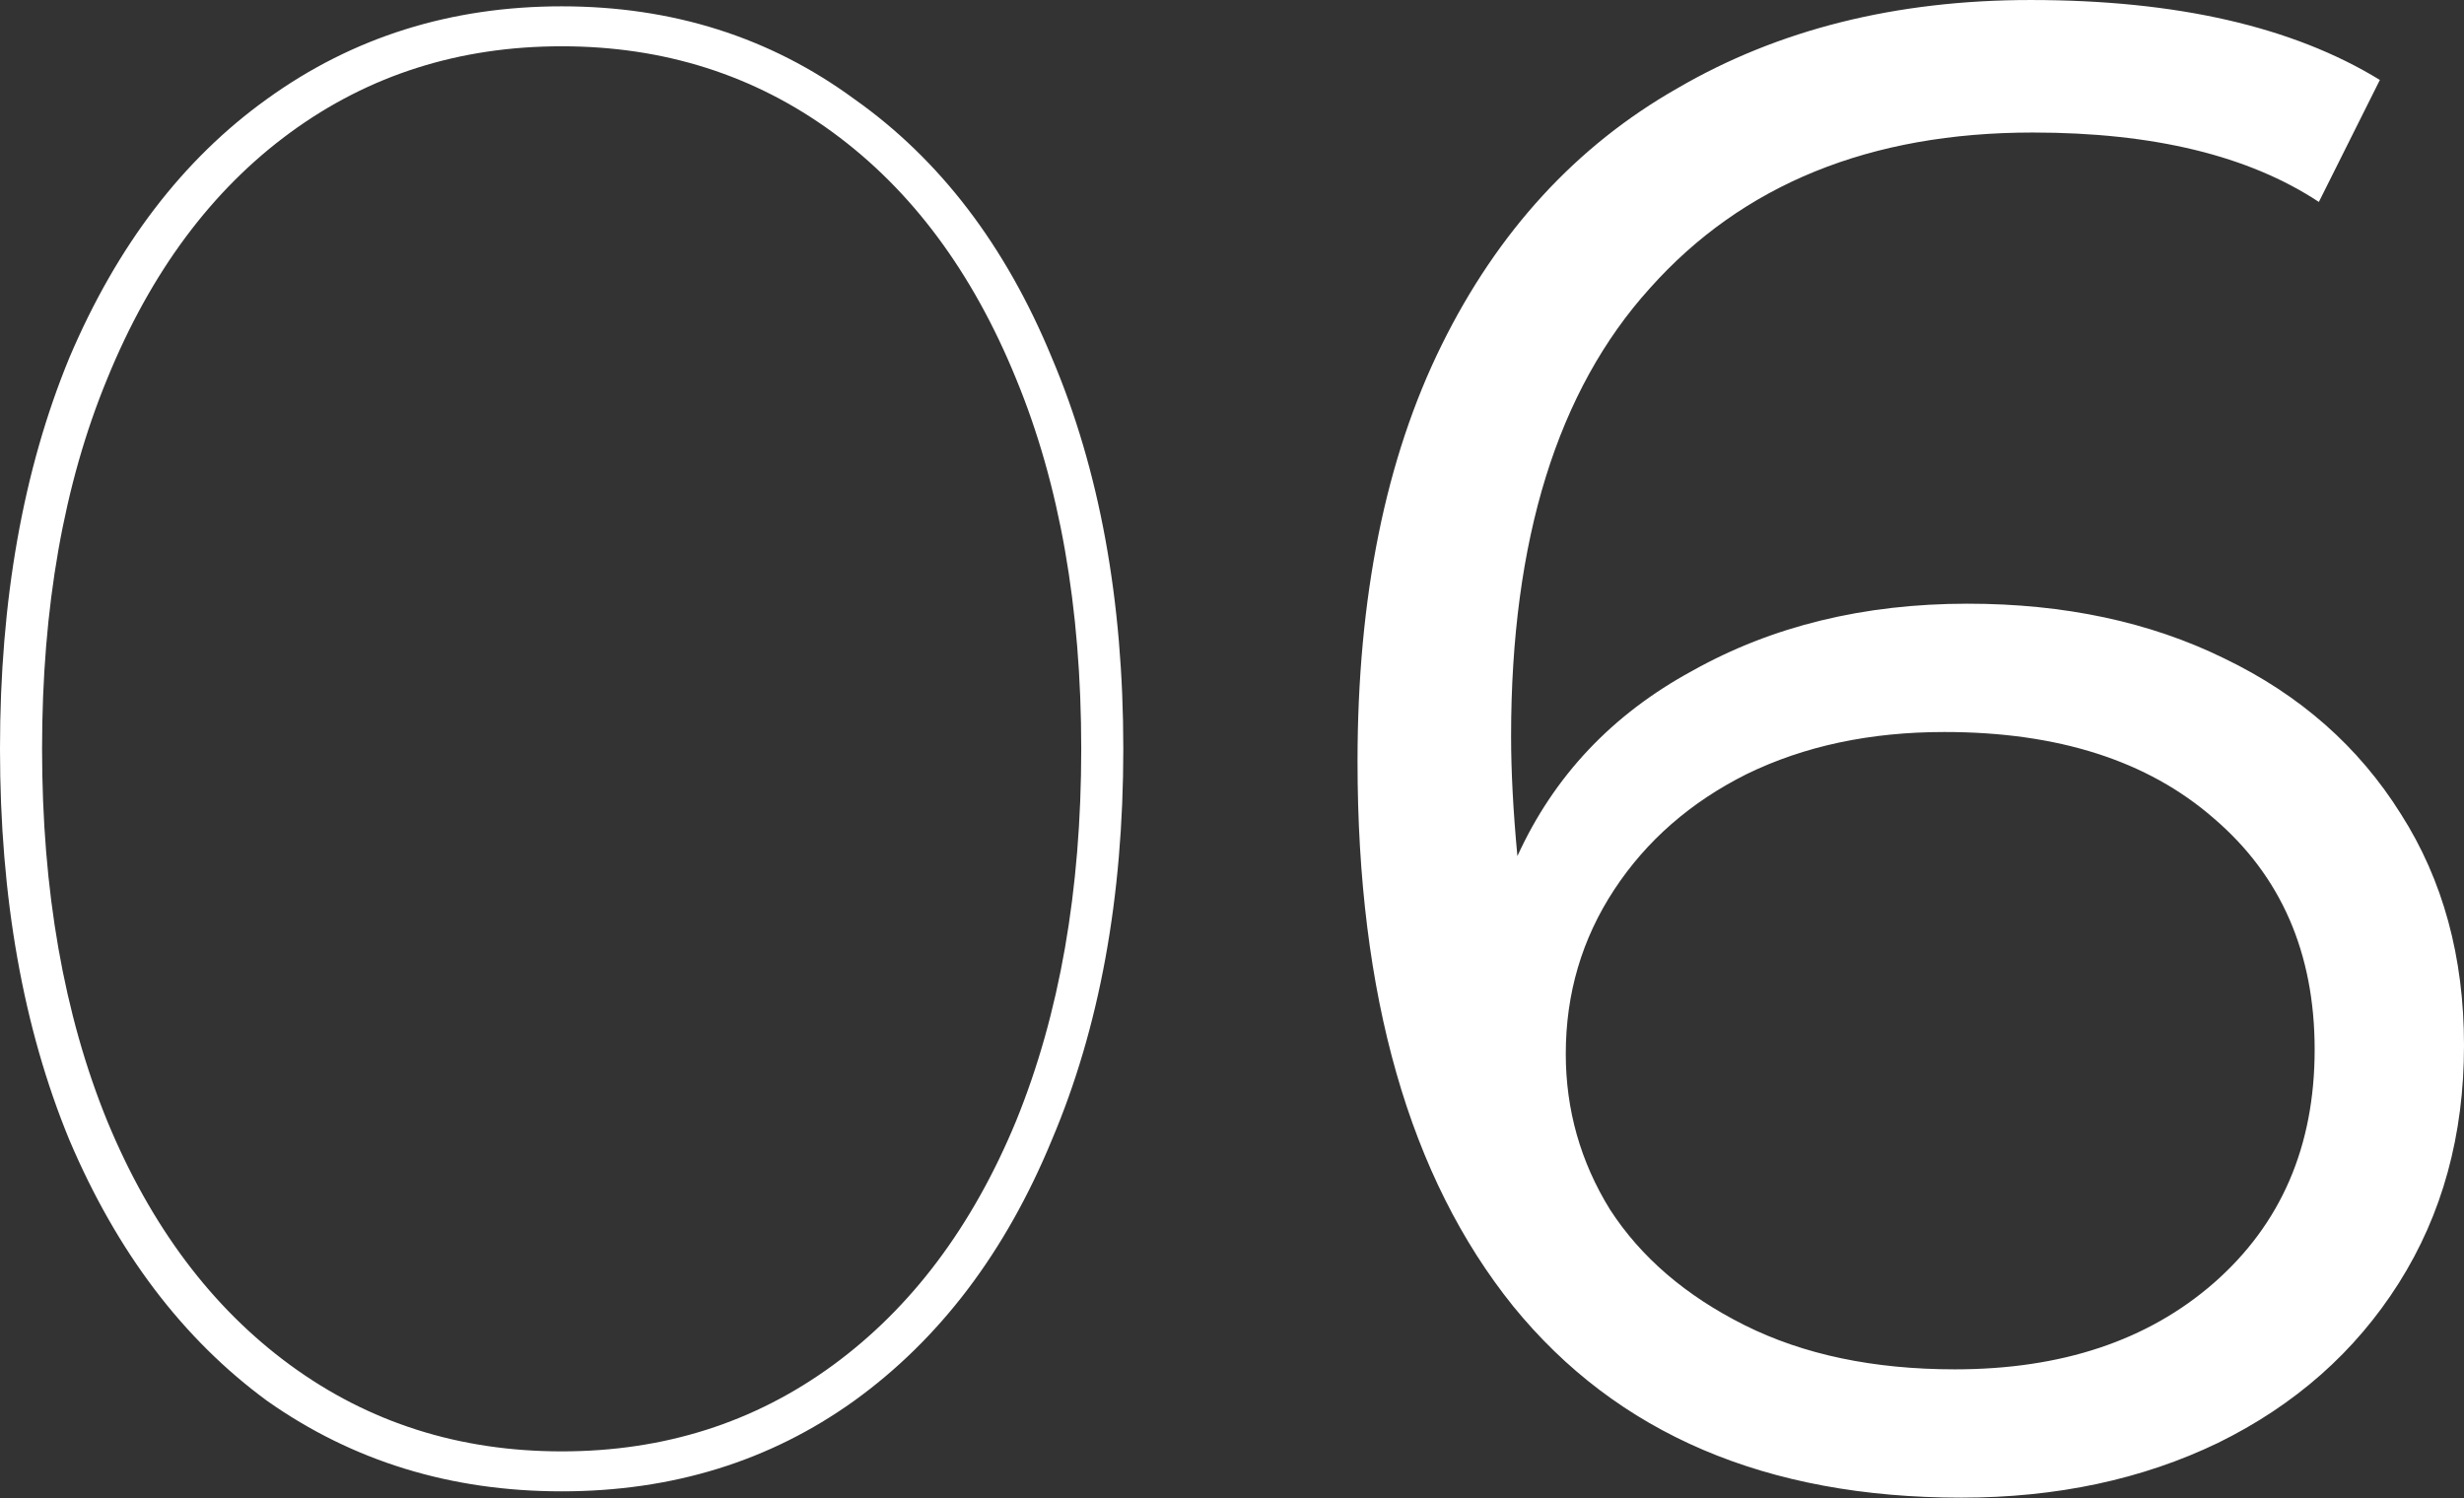 <?xml version="1.0" encoding="UTF-8"?> <svg xmlns="http://www.w3.org/2000/svg" width="750" height="456" viewBox="0 0 750 456" fill="none"><rect x="0" y="0" width="750" height="456" fill="#333333" stroke="none"/> <path d="M170.957 453.972C137.235 453.972 107.355 444.794 81.316 426.439C55.705 407.657 35.642 381.192 21.129 347.043C7.042 312.894 -0.001 273.196 -0.001 227.948C-0.001 182.701 7.042 143.003 21.129 108.854C35.642 74.705 55.705 48.453 81.316 30.098C107.355 11.316 137.235 1.925 170.957 1.925C204.68 1.925 234.346 11.316 259.958 30.098C285.997 48.453 306.059 74.705 320.146 108.854C334.659 143.003 341.916 182.701 341.916 227.948C341.916 273.196 334.659 312.894 320.146 347.043C306.059 381.192 285.997 407.657 259.958 426.439C234.346 444.794 204.68 453.972 170.957 453.972ZM170.957 441.806C202.118 441.806 229.651 433.056 253.555 415.554C277.46 398.053 296.028 373.295 309.261 341.28C322.494 308.839 329.11 271.061 329.11 227.948C329.11 184.835 322.494 147.271 309.261 115.257C296.028 82.815 277.46 57.844 253.555 40.342C229.651 22.841 202.118 14.09 170.957 14.09C139.796 14.09 112.264 22.841 88.359 40.342C64.455 57.844 45.887 82.815 32.654 115.257C19.421 147.271 12.805 184.835 12.805 227.948C12.805 271.061 19.421 308.839 32.654 341.28C45.887 373.295 64.455 398.053 88.359 415.554C112.264 433.056 139.796 441.806 170.957 441.806ZM598.894 183.768C628.347 183.768 654.386 189.317 677.009 200.416C700.06 211.514 717.988 227.308 730.794 247.797C743.6 267.86 750.003 291.337 750.003 318.23C750.003 345.549 743.386 369.667 730.154 390.583C716.921 411.499 698.566 427.72 675.088 439.245C652.038 450.343 625.999 455.893 596.973 455.893C537.639 455.893 492.178 436.47 460.59 397.626C429.002 358.355 413.208 303.076 413.208 231.79C413.208 181.847 421.746 139.588 438.82 105.012C455.895 70.436 479.799 44.397 510.533 26.896C541.267 8.968 577.124 0.004 618.102 0.004C662.496 0.004 697.926 8.114 724.391 24.335L705.823 61.472C684.479 47.386 655.453 40.342 618.743 40.342C569.227 40.342 530.382 56.136 502.209 87.724C474.036 118.885 459.95 164.346 459.95 224.106C459.95 234.778 460.59 246.944 461.871 260.603C472.969 236.272 490.684 217.49 515.015 204.257C539.346 190.598 567.306 183.768 598.894 183.768ZM595.052 416.835C627.493 416.835 653.745 408.084 673.808 390.583C694.297 372.655 704.542 348.964 704.542 319.51C704.542 290.057 694.297 266.579 673.808 249.078C653.745 231.577 626.426 222.826 591.85 222.826C569.227 222.826 549.164 227.094 531.663 235.632C514.588 244.169 501.142 255.908 491.324 270.848C481.506 285.788 476.597 302.436 476.597 320.791C476.597 337.865 481.08 353.659 490.044 368.172C499.435 382.686 513.094 394.425 531.022 403.389C548.951 412.353 570.294 416.835 595.052 416.835Z" fill="white"></path> </svg> 
